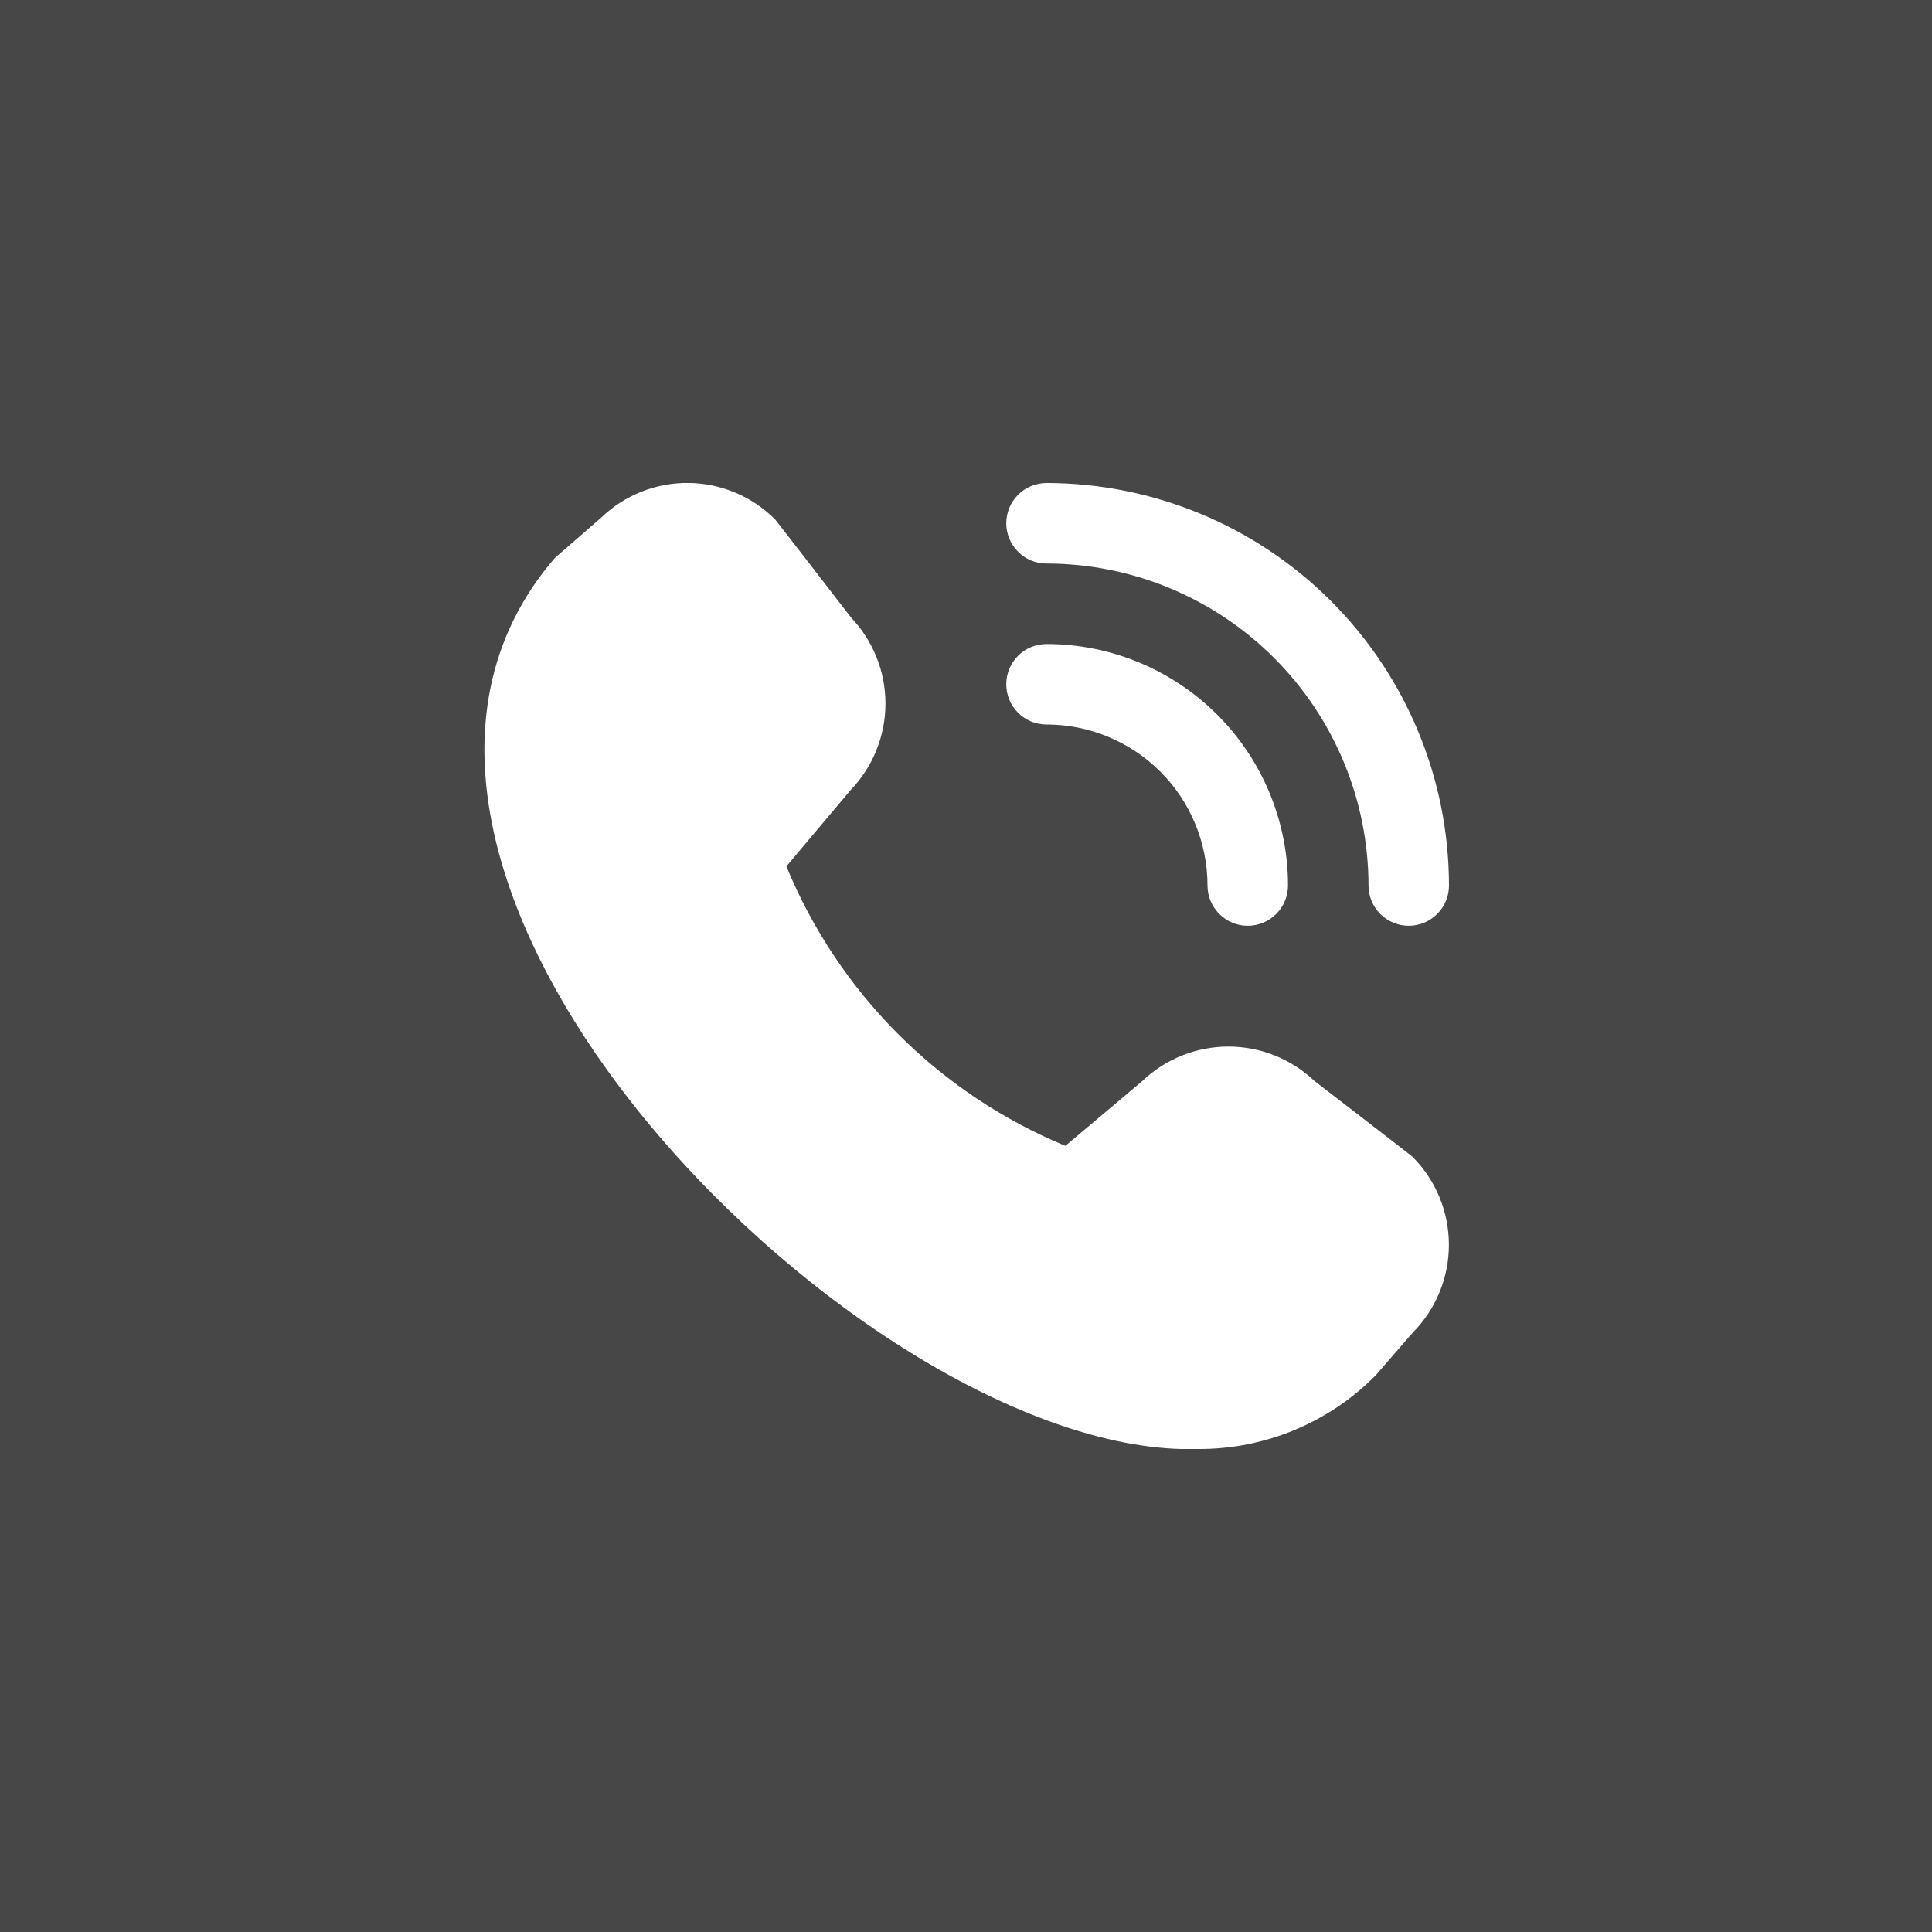 <svg width="64" height="64" viewBox="0 0 64 64" fill="none" xmlns="http://www.w3.org/2000/svg">
<rect x="0" y="0" width="64" height="64" fill="#333333" stroke="none"/>
<path opacity="0.1" d="M0 0H64V64H0V0Z" fill="white"/>
<g clip-path="url(#clip0_13129_4505)">
<path d="M46.667 30.667C46.313 30.667 45.974 30.527 45.724 30.276C45.474 30.026 45.334 29.687 45.334 29.334C45.331 26.506 44.206 23.794 42.206 21.794C40.207 19.795 37.495 18.67 34.667 18.667C34.313 18.667 33.974 18.527 33.724 18.276C33.474 18.026 33.334 17.687 33.334 17.334C33.334 16.98 33.474 16.641 33.724 16.391C33.974 16.141 34.313 16 34.667 16C38.202 16.004 41.591 17.41 44.091 19.91C46.59 22.41 47.996 25.799 48 29.334C48 29.687 47.86 30.026 47.61 30.276C47.36 30.527 47.021 30.667 46.667 30.667ZM42.667 29.334C42.667 27.212 41.824 25.177 40.324 23.677C38.824 22.177 36.789 21.334 34.667 21.334C34.313 21.334 33.974 21.474 33.724 21.724C33.474 21.974 33.334 22.313 33.334 22.667C33.334 23.021 33.474 23.36 33.724 23.61C33.974 23.86 34.313 24 34.667 24C36.081 24 37.438 24.562 38.438 25.562C39.438 26.563 40 27.919 40 29.334C40 29.687 40.141 30.026 40.391 30.276C40.641 30.527 40.98 30.667 41.334 30.667C41.687 30.667 42.026 30.527 42.276 30.276C42.527 30.026 42.667 29.687 42.667 29.334ZM45.578 45.552L46.791 44.154C47.563 43.379 47.997 42.33 47.997 41.236C47.997 40.142 47.563 39.093 46.791 38.318C46.75 38.276 43.542 35.808 43.542 35.808C42.772 35.075 41.749 34.667 40.686 34.669C39.623 34.67 38.602 35.081 37.834 35.816L35.292 37.958C33.218 37.099 31.334 35.839 29.747 34.25C28.161 32.661 26.905 30.775 26.05 28.699L28.183 26.166C28.919 25.398 29.33 24.376 29.332 23.313C29.334 22.25 28.925 21.227 28.192 20.456C28.192 20.456 25.722 17.252 25.68 17.211C24.92 16.445 23.888 16.01 22.809 15.998C21.73 15.987 20.689 16.4 19.912 17.15L18.379 18.483C9.32 28.992 28.827 48.348 39.683 48C40.779 48.007 41.866 47.793 42.878 47.373C43.891 46.953 44.809 46.334 45.578 45.552Z" fill="white"/>
</g>
<defs>
<clipPath id="clip0_13129_4505">
<rect width="32" height="32" fill="white" transform="translate(16 16)"/>
</clipPath>
</defs>
</svg>
